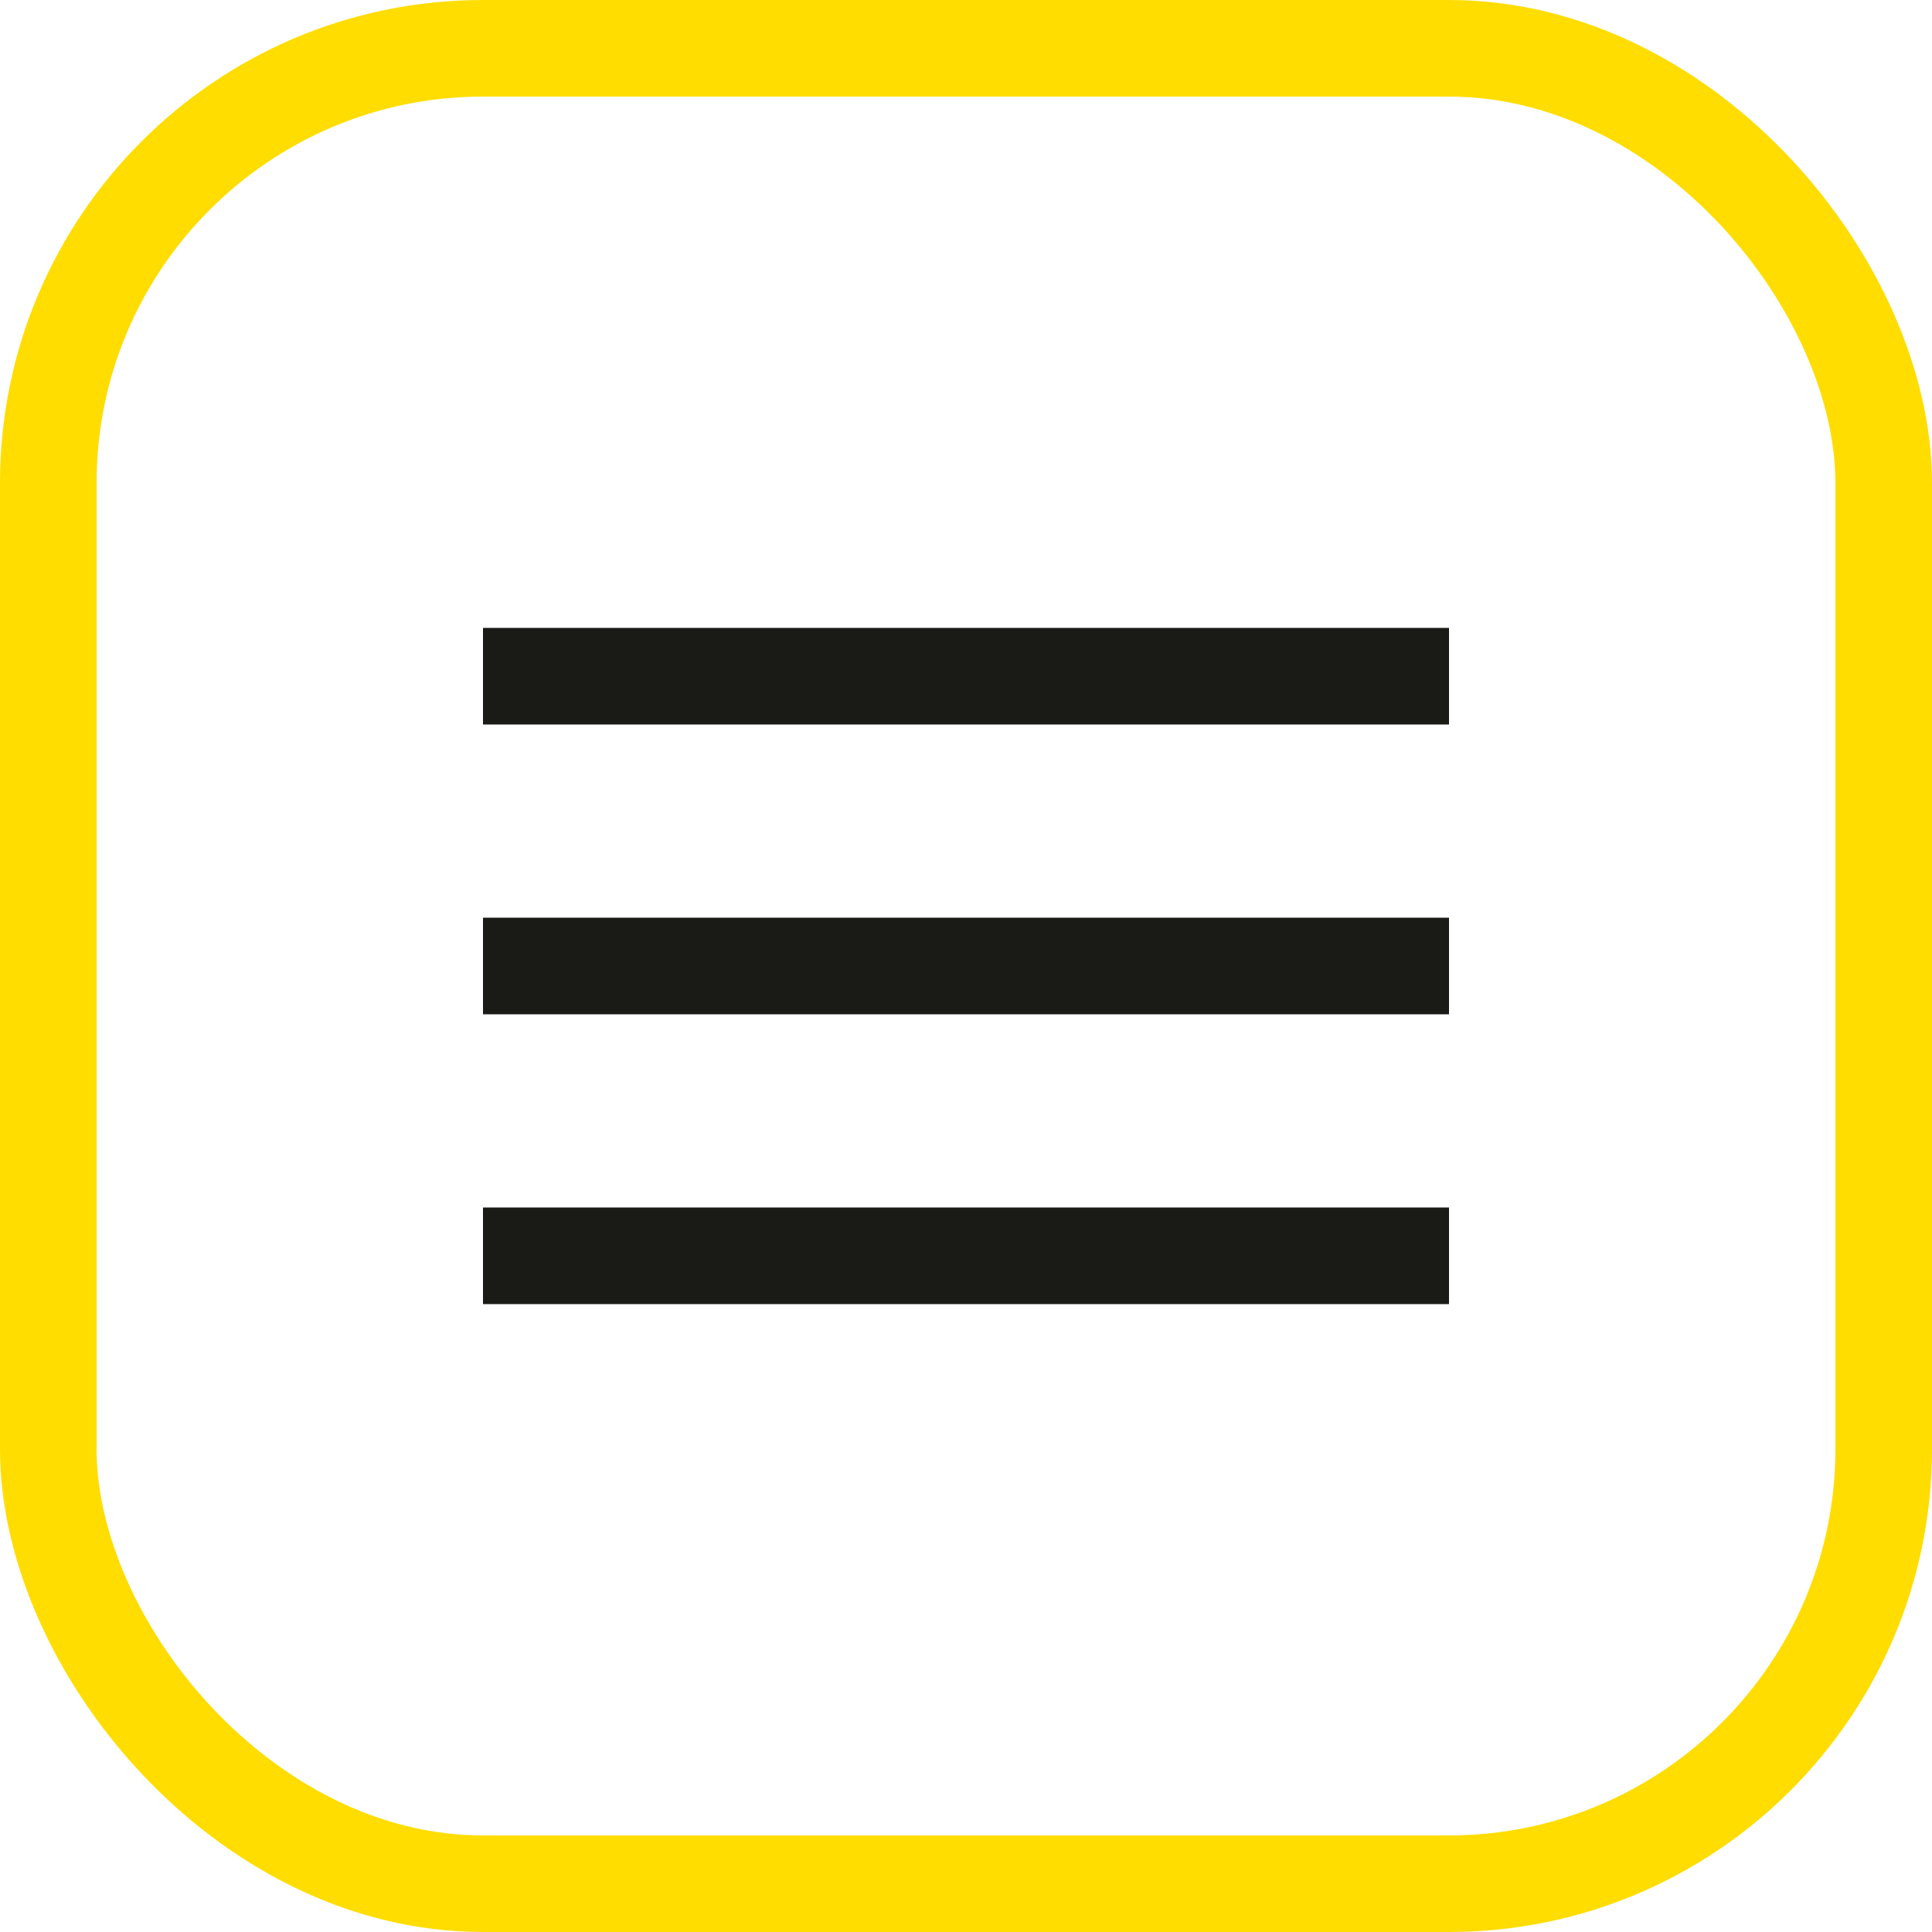 <?xml version="1.0" encoding="UTF-8"?> <svg xmlns="http://www.w3.org/2000/svg" width="40" height="40" viewBox="0 0 40 40" fill="none"> <rect x="1" y="1" width="38" height="38" rx="9" stroke="#FFDD00" stroke-width="2"></rect> <line x1="10" y1="26" x2="30" y2="26" stroke="#1A1A17" stroke-width="2"></line> <line x1="10" y1="20" x2="30" y2="20" stroke="#1A1A17" stroke-width="2"></line> <line x1="10" y1="14" x2="30" y2="14" stroke="#1A1A17" stroke-width="2"></line> </svg> 